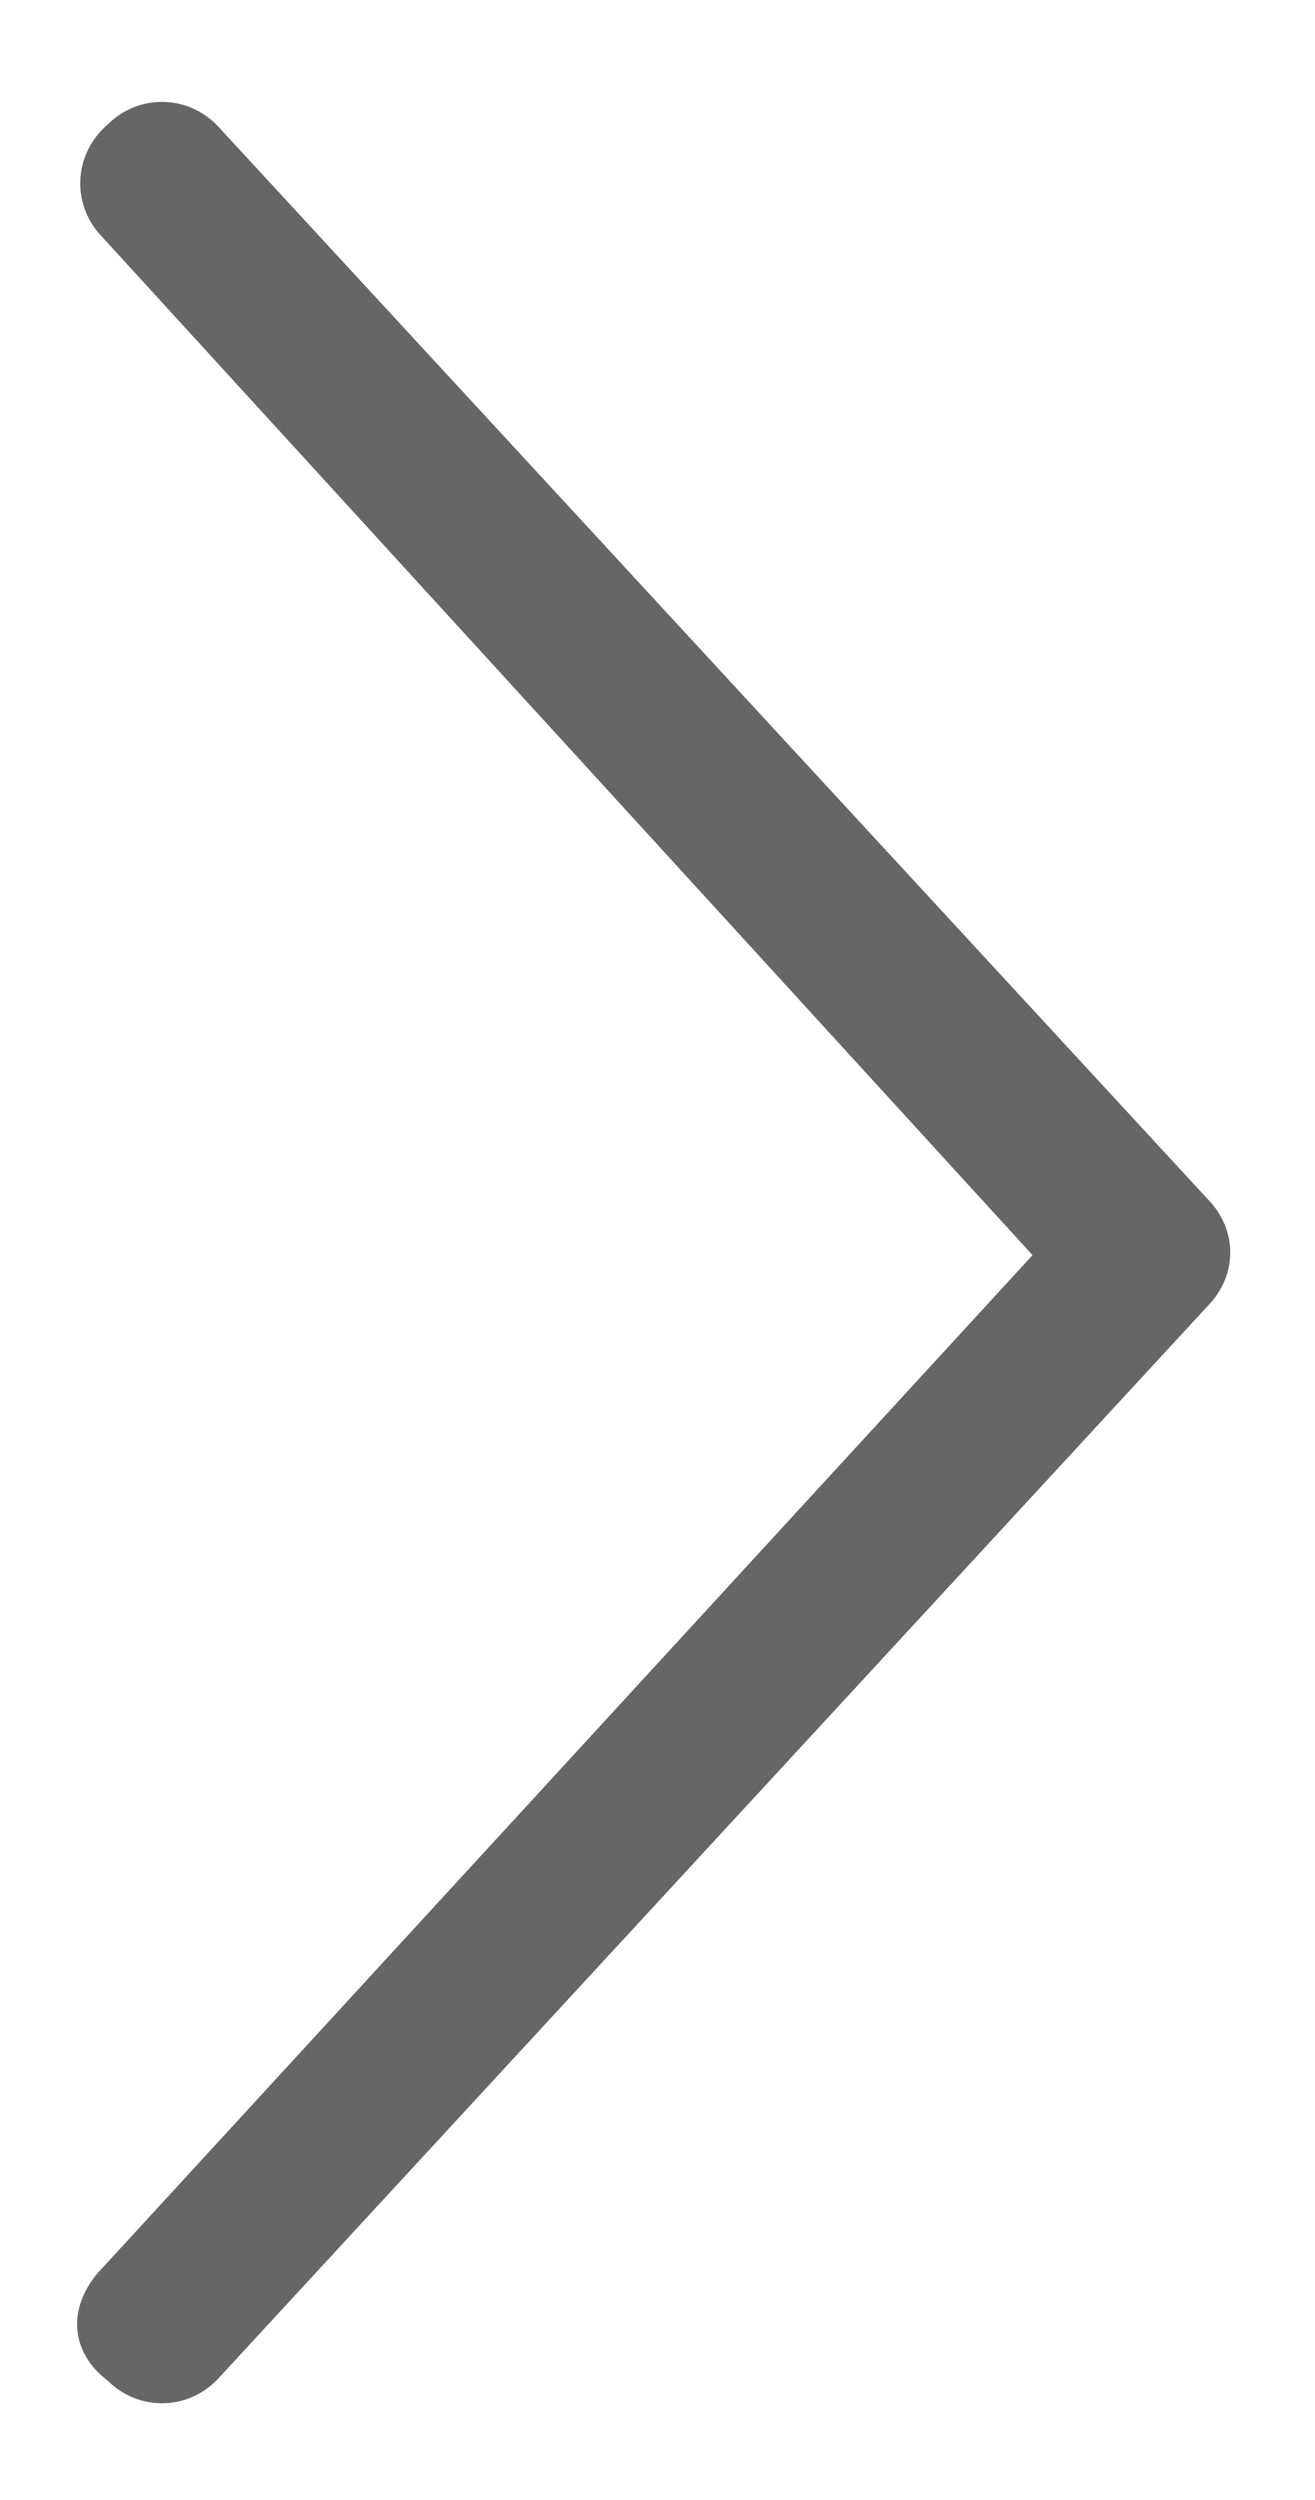 <svg width="10" height="19" viewBox="0 0 10 19" fill="none" xmlns="http://www.w3.org/2000/svg">
<path d="M0.82 18.094C0.664 17.977 0.586 17.82 0.586 17.664C0.586 17.508 0.664 17.352 0.781 17.234L7.852 9.539L0.781 1.805C0.547 1.57 0.547 1.18 0.82 0.945C1.055 0.711 1.445 0.711 1.68 0.984L9.18 9.109C9.414 9.344 9.414 9.695 9.18 9.93L1.68 18.055C1.445 18.328 1.055 18.328 0.82 18.094Z" fill="#666666"/>
</svg>
